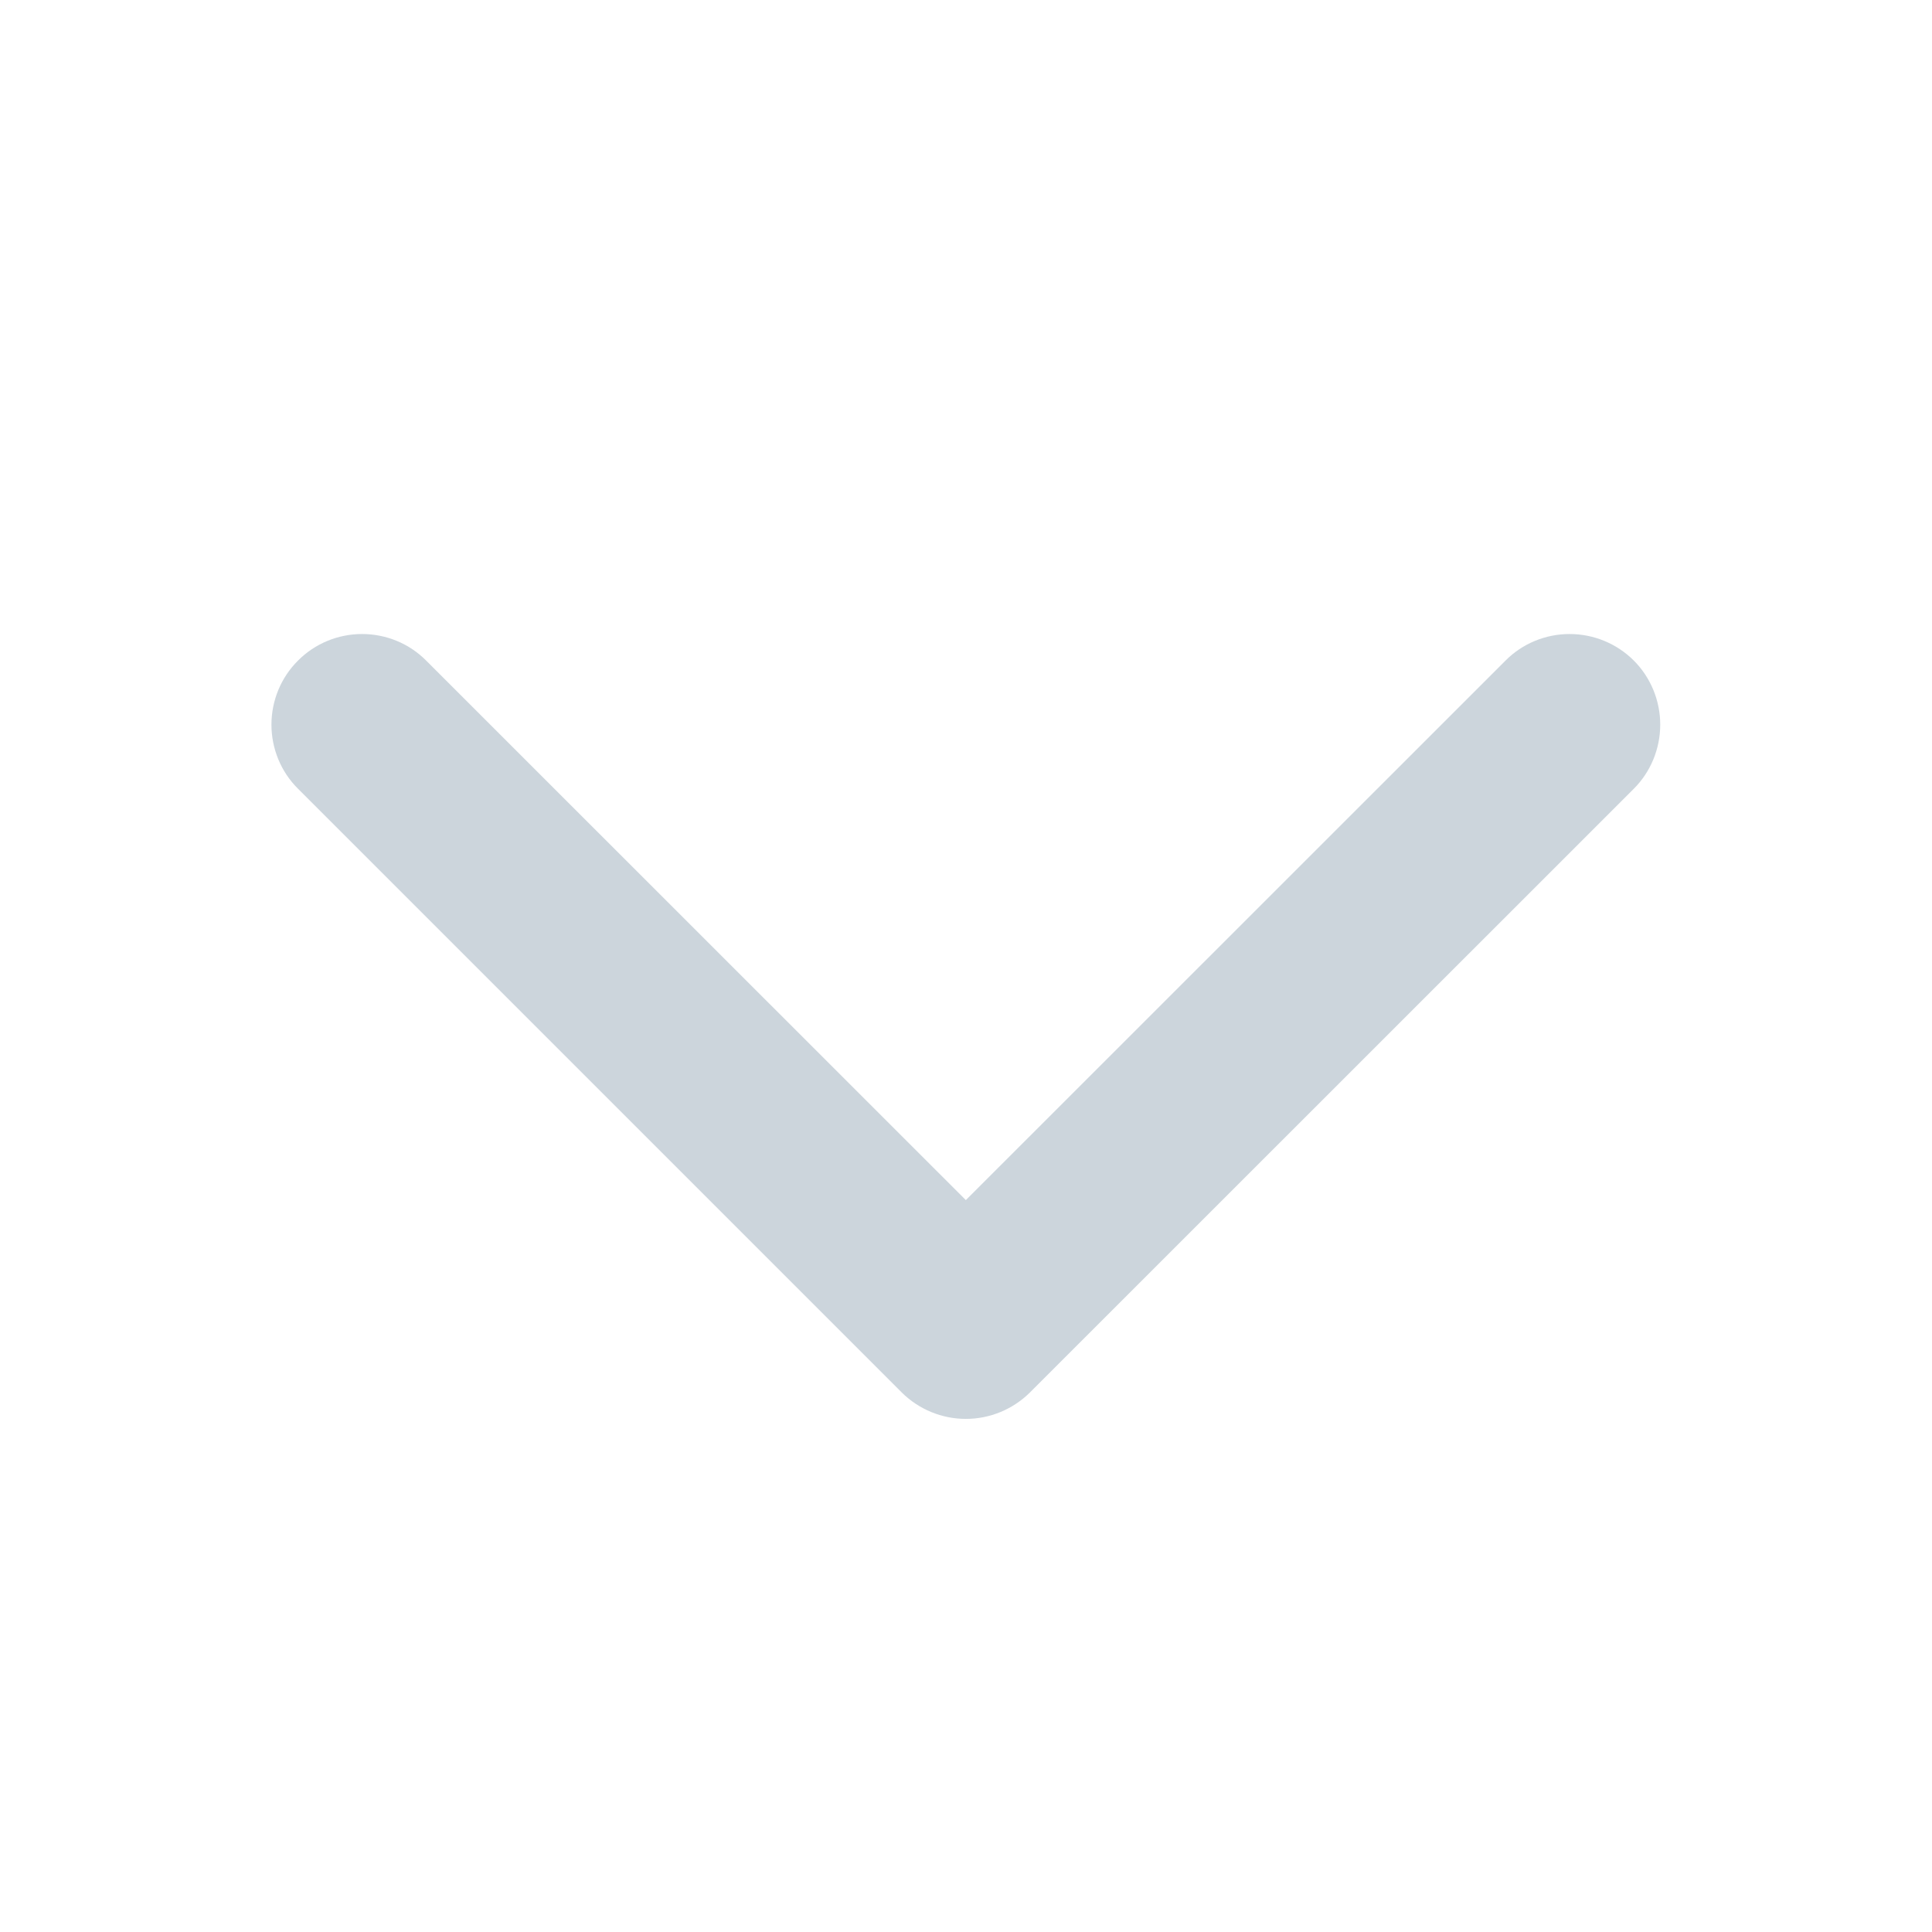 <svg width="12" height="12" viewBox="0 0 12 12" fill="none" xmlns="http://www.w3.org/2000/svg">
<g id="Caret Down">
<path id="Vector" d="M5.999 8.813C5.85 8.813 5.707 8.754 5.601 8.649L1.851 4.899C1.745 4.794 1.686 4.65 1.686 4.501C1.686 4.352 1.745 4.208 1.851 4.103C1.956 3.997 2.1 3.938 2.249 3.938C2.398 3.938 2.542 3.997 2.647 4.103L5.999 7.454L9.351 4.103C9.456 3.997 9.6 3.938 9.749 3.938C9.898 3.938 10.042 3.997 10.148 4.103C10.253 4.208 10.312 4.352 10.312 4.501C10.312 4.65 10.253 4.794 10.148 4.899L6.397 8.649C6.291 8.754 6.148 8.813 5.999 8.813Z" fill="#CCD5DC"/>
</g>
</svg>
